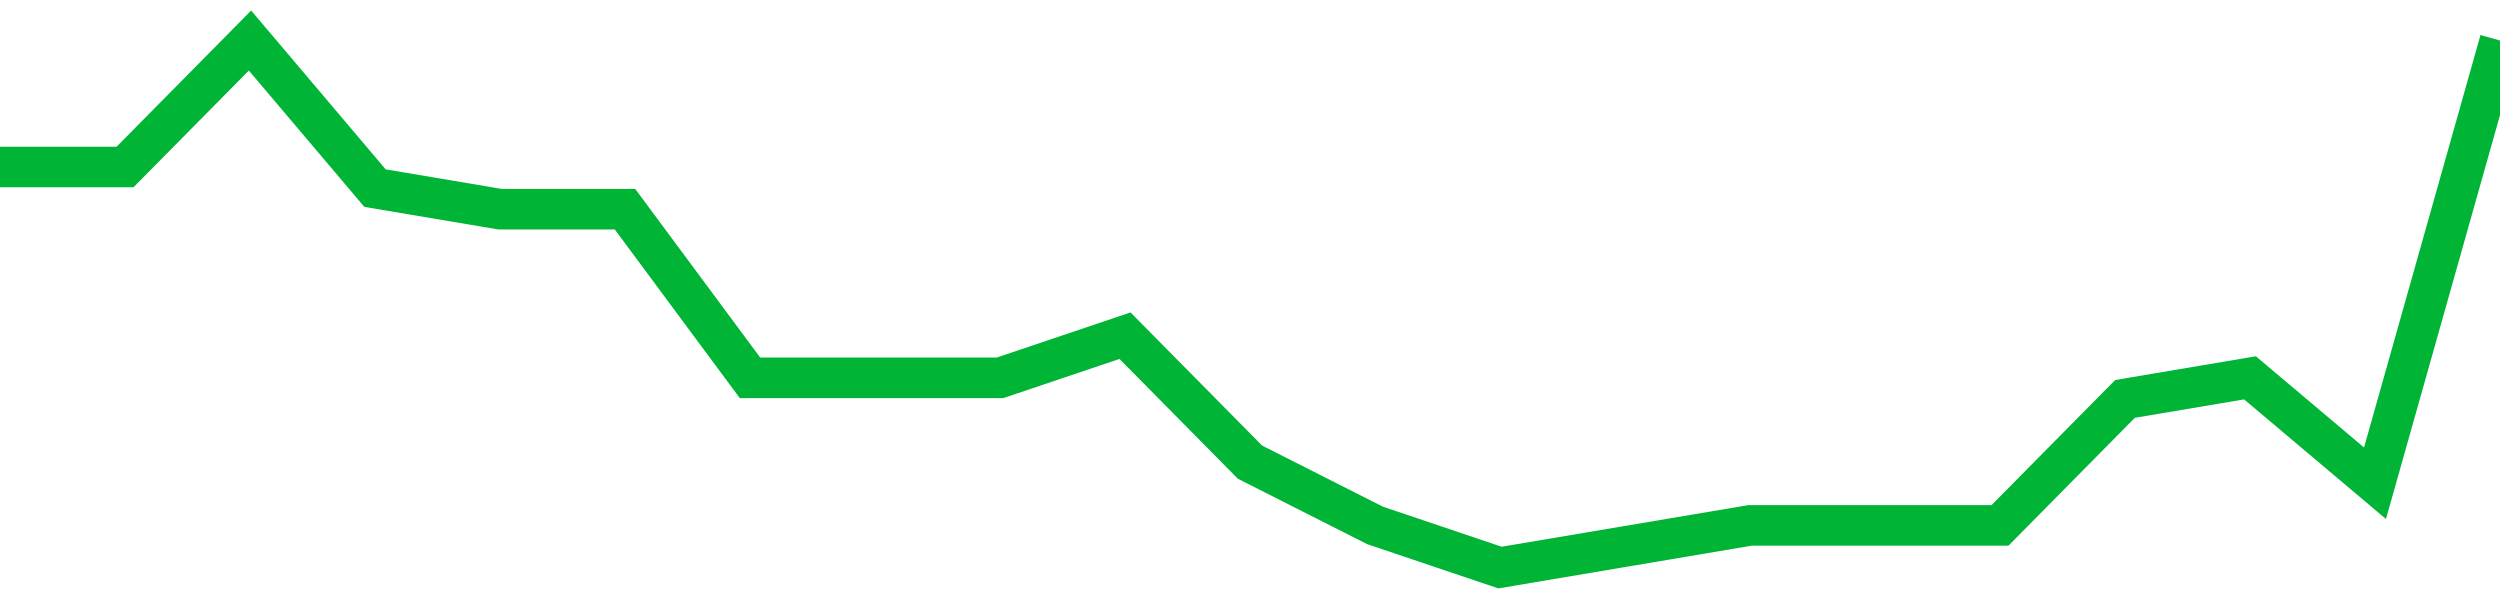 <!-- Generated with https://github.com/jxxe/sparkline/ --><svg viewBox="0 0 185 45" class="sparkline" xmlns="http://www.w3.org/2000/svg"><path class="sparkline--fill" d="M 0 12.36 L 0 12.36 L 9.25 12.36 L 18.5 3 L 27.75 13.92 L 37 15.48 L 46.25 15.48 L 55.5 27.96 L 64.75 27.96 L 74 27.96 L 83.25 24.84 L 92.5 34.2 L 101.75 38.88 L 111 42 L 120.25 40.44 L 129.5 38.88 L 138.75 38.88 L 148 38.88 L 157.25 29.52 L 166.5 27.96 L 175.75 35.76 L 185 3 V 45 L 0 45 Z" stroke="none" fill="none" ></path><path class="sparkline--line" d="M 0 12.36 L 0 12.36 L 9.25 12.36 L 18.5 3 L 27.75 13.92 L 37 15.48 L 46.25 15.48 L 55.5 27.96 L 64.75 27.96 L 74 27.96 L 83.25 24.84 L 92.5 34.2 L 101.75 38.88 L 111 42 L 120.25 40.44 L 129.5 38.88 L 138.75 38.88 L 148 38.88 L 157.25 29.52 L 166.5 27.96 L 175.75 35.76 L 185 3" fill="none" stroke-width="3" stroke="#00B436" ></path></svg>